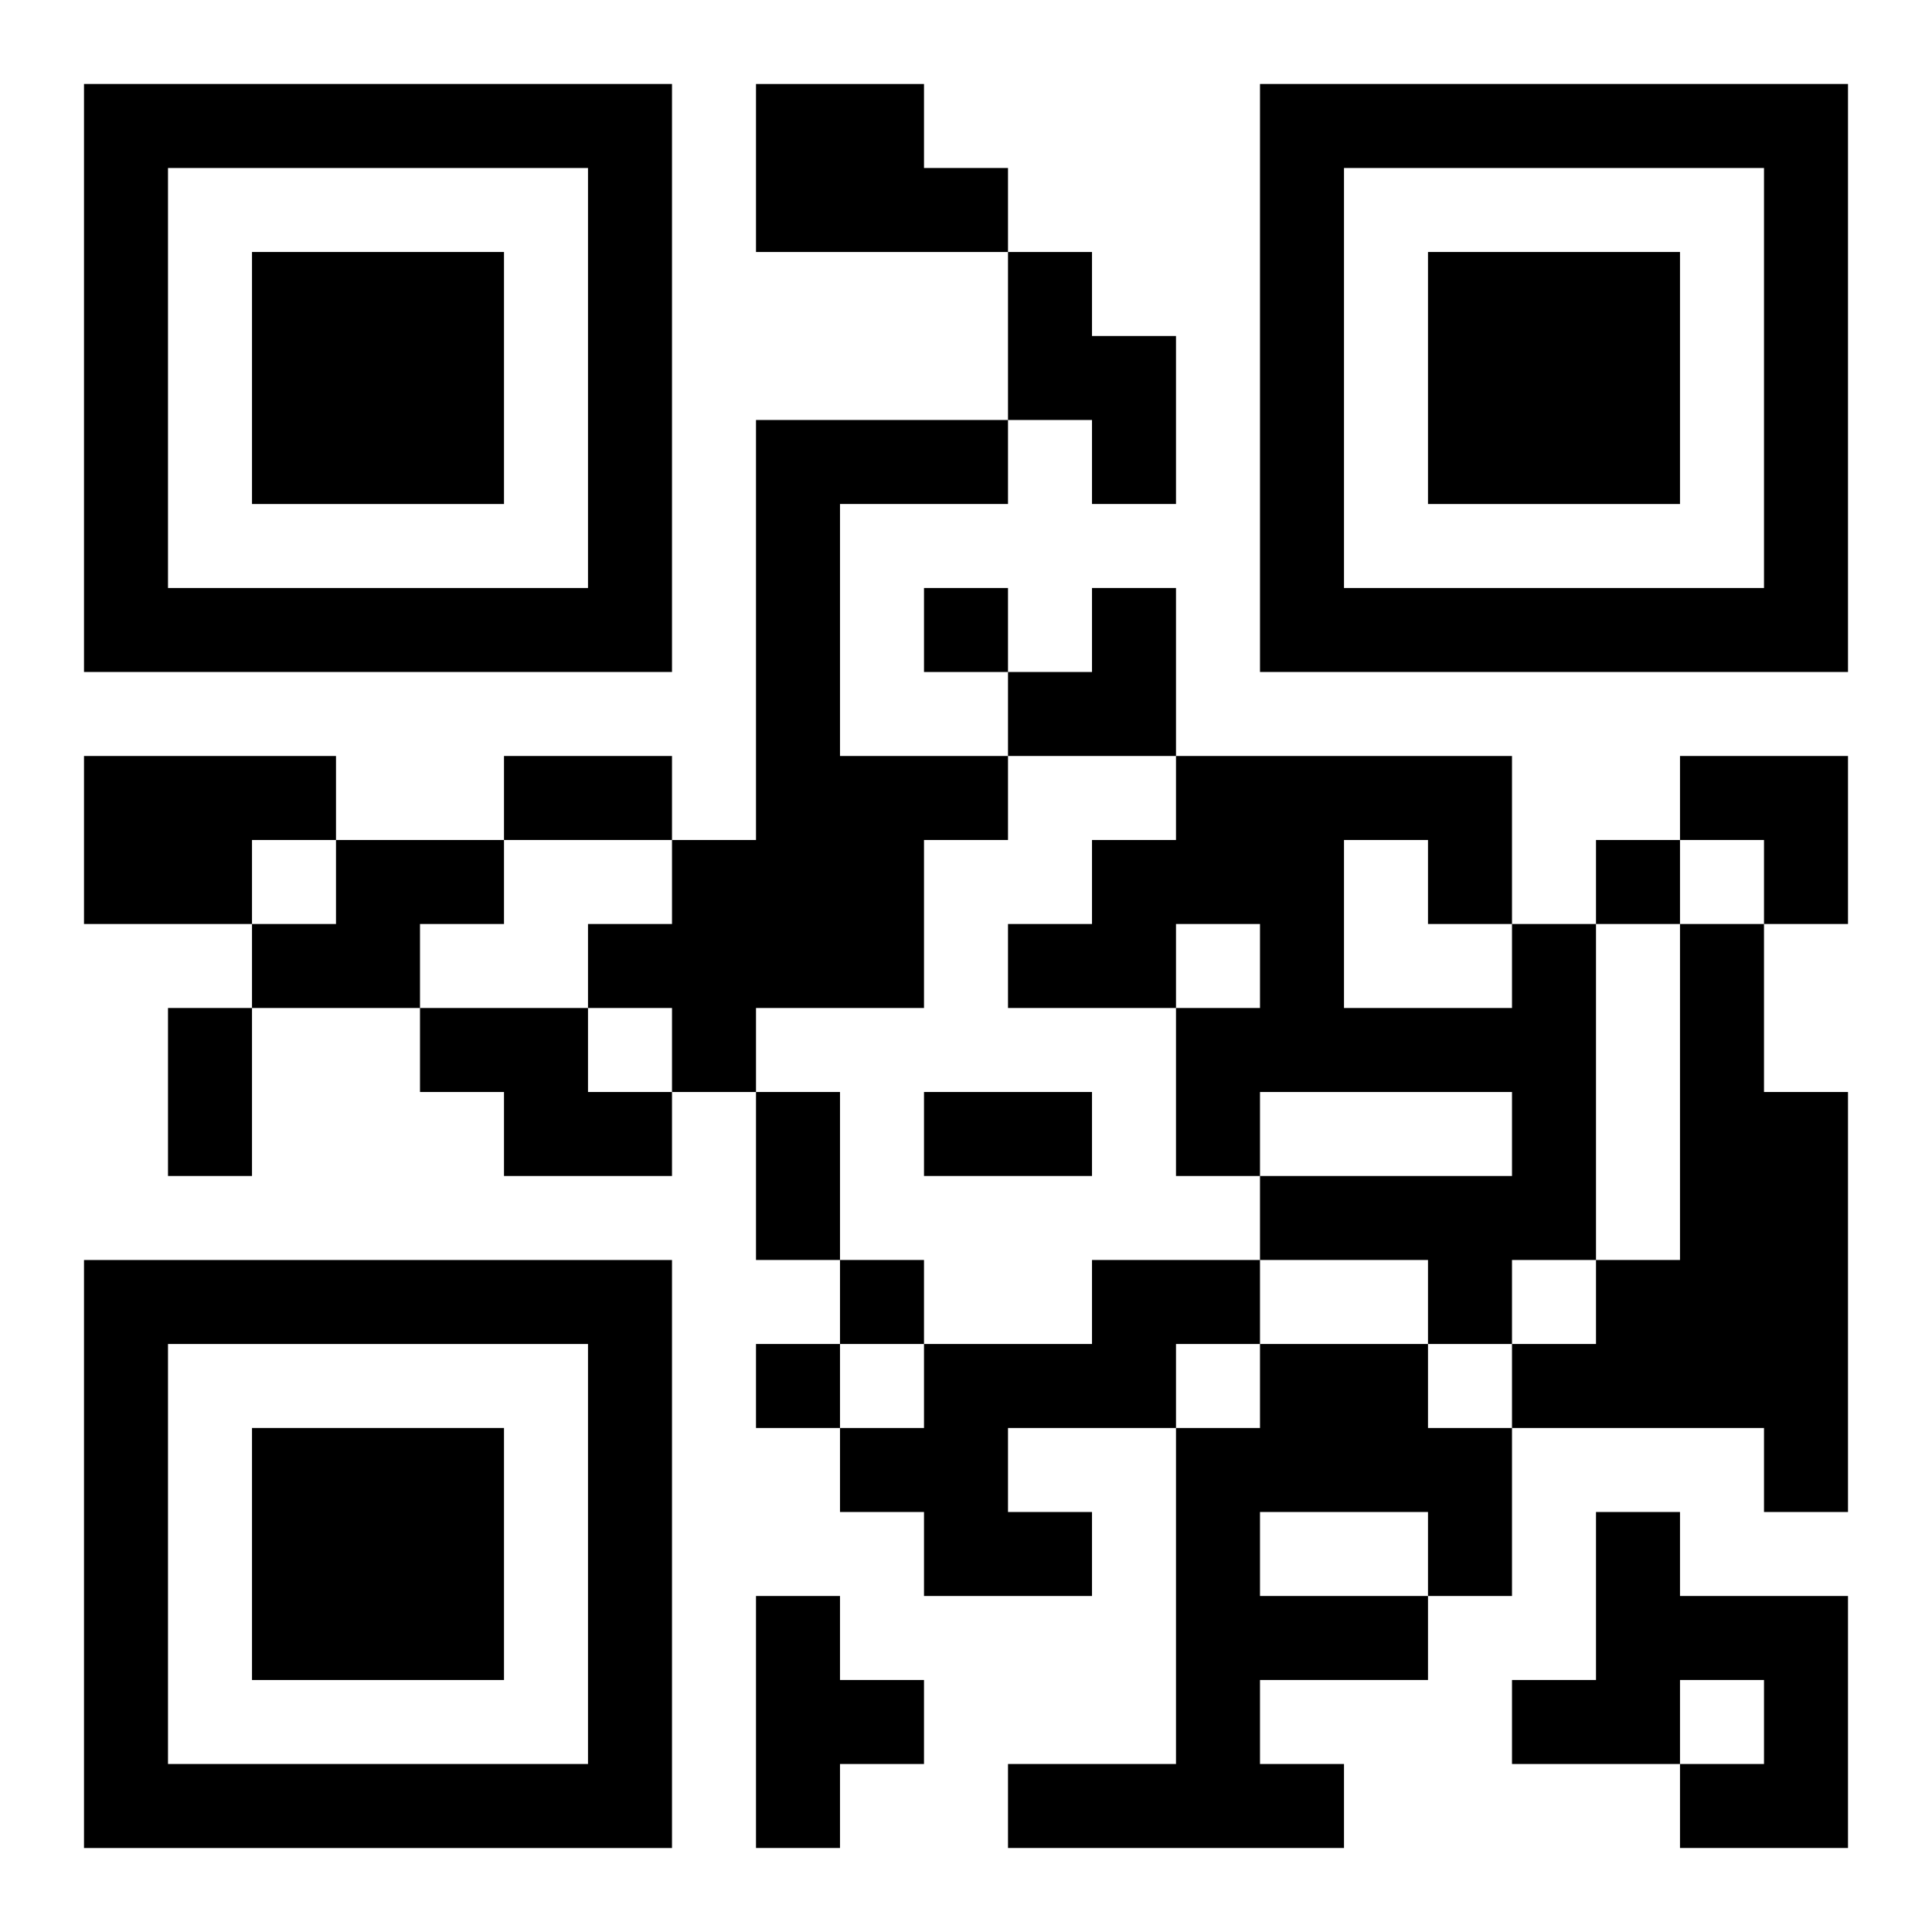 <?xml version="1.0" encoding="UTF-8"?>
<svg width="250" height="250" baseProfile="full" version="1.1" viewBox="-1 -1 23 23" xmlns="http://www.w3.org/2000/svg" xmlns:xlink="http://www.w3.org/1999/xlink"><symbol id="a"><path d="m0 7v7h7v-7h-7zm1 1h5v5h-5v-5zm1 1v3h3v-3h-3z"/></symbol><use y="-7" xlink:href="#a"/><use y="7" xlink:href="#a"/><use x="14" y="-7" xlink:href="#a"/><path d="m8 0h2v1h1v1h-3v-2m3 2h1v1h1v2h-1v-1h-1v-2m-3 2h3v1h-2v3h2v1h-1v2h-2v1h-1v-1h-1v-1h1v-1h1v-5m-8 4h3v1h-1v1h-2v-2m3 1h2v1h-1v1h-2v-1h1v-1m14 1h1v4h-1v1h-1v-1h-2v-1h3v-1h-3v1h-1v-2h1v-1h-1v1h-2v-1h1v-1h1v-1h4v2m-2-1v2h2v-1h-1v-1h-1m4 1h1v2h1v5h-1v-1h-3v-1h1v-1h1v-4m-15 1h2v1h1v1h-2v-1h-1v-1m8 3h2v1h-1v1h-2v1h1v1h-2v-1h-1v-1h1v-1h2v-1m2 1h2v1h1v2h-1v1h-2v1h1v1h-4v-1h2v-4h1v-1m0 2v1h2v-1h-2m4 0h1v1h2v3h-2v-1h1v-1h-1v1h-2v-1h1v-2m-10 1h1v1h1v1h-1v1h-1v-3m2-12v1h1v-1h-1m8 3v1h1v-1h-1m-9 5v1h1v-1h-1m-1 1v1h1v-1h-1m-3-7h2v1h-2v-1m-4 3h1v2h-1v-2m7 1h1v2h-1v-2m2 0h2v1h-2v-1m1-6m1 0h1v2h-2v-1h1zm7 2h2v2h-1v-1h-1z"/></svg>

